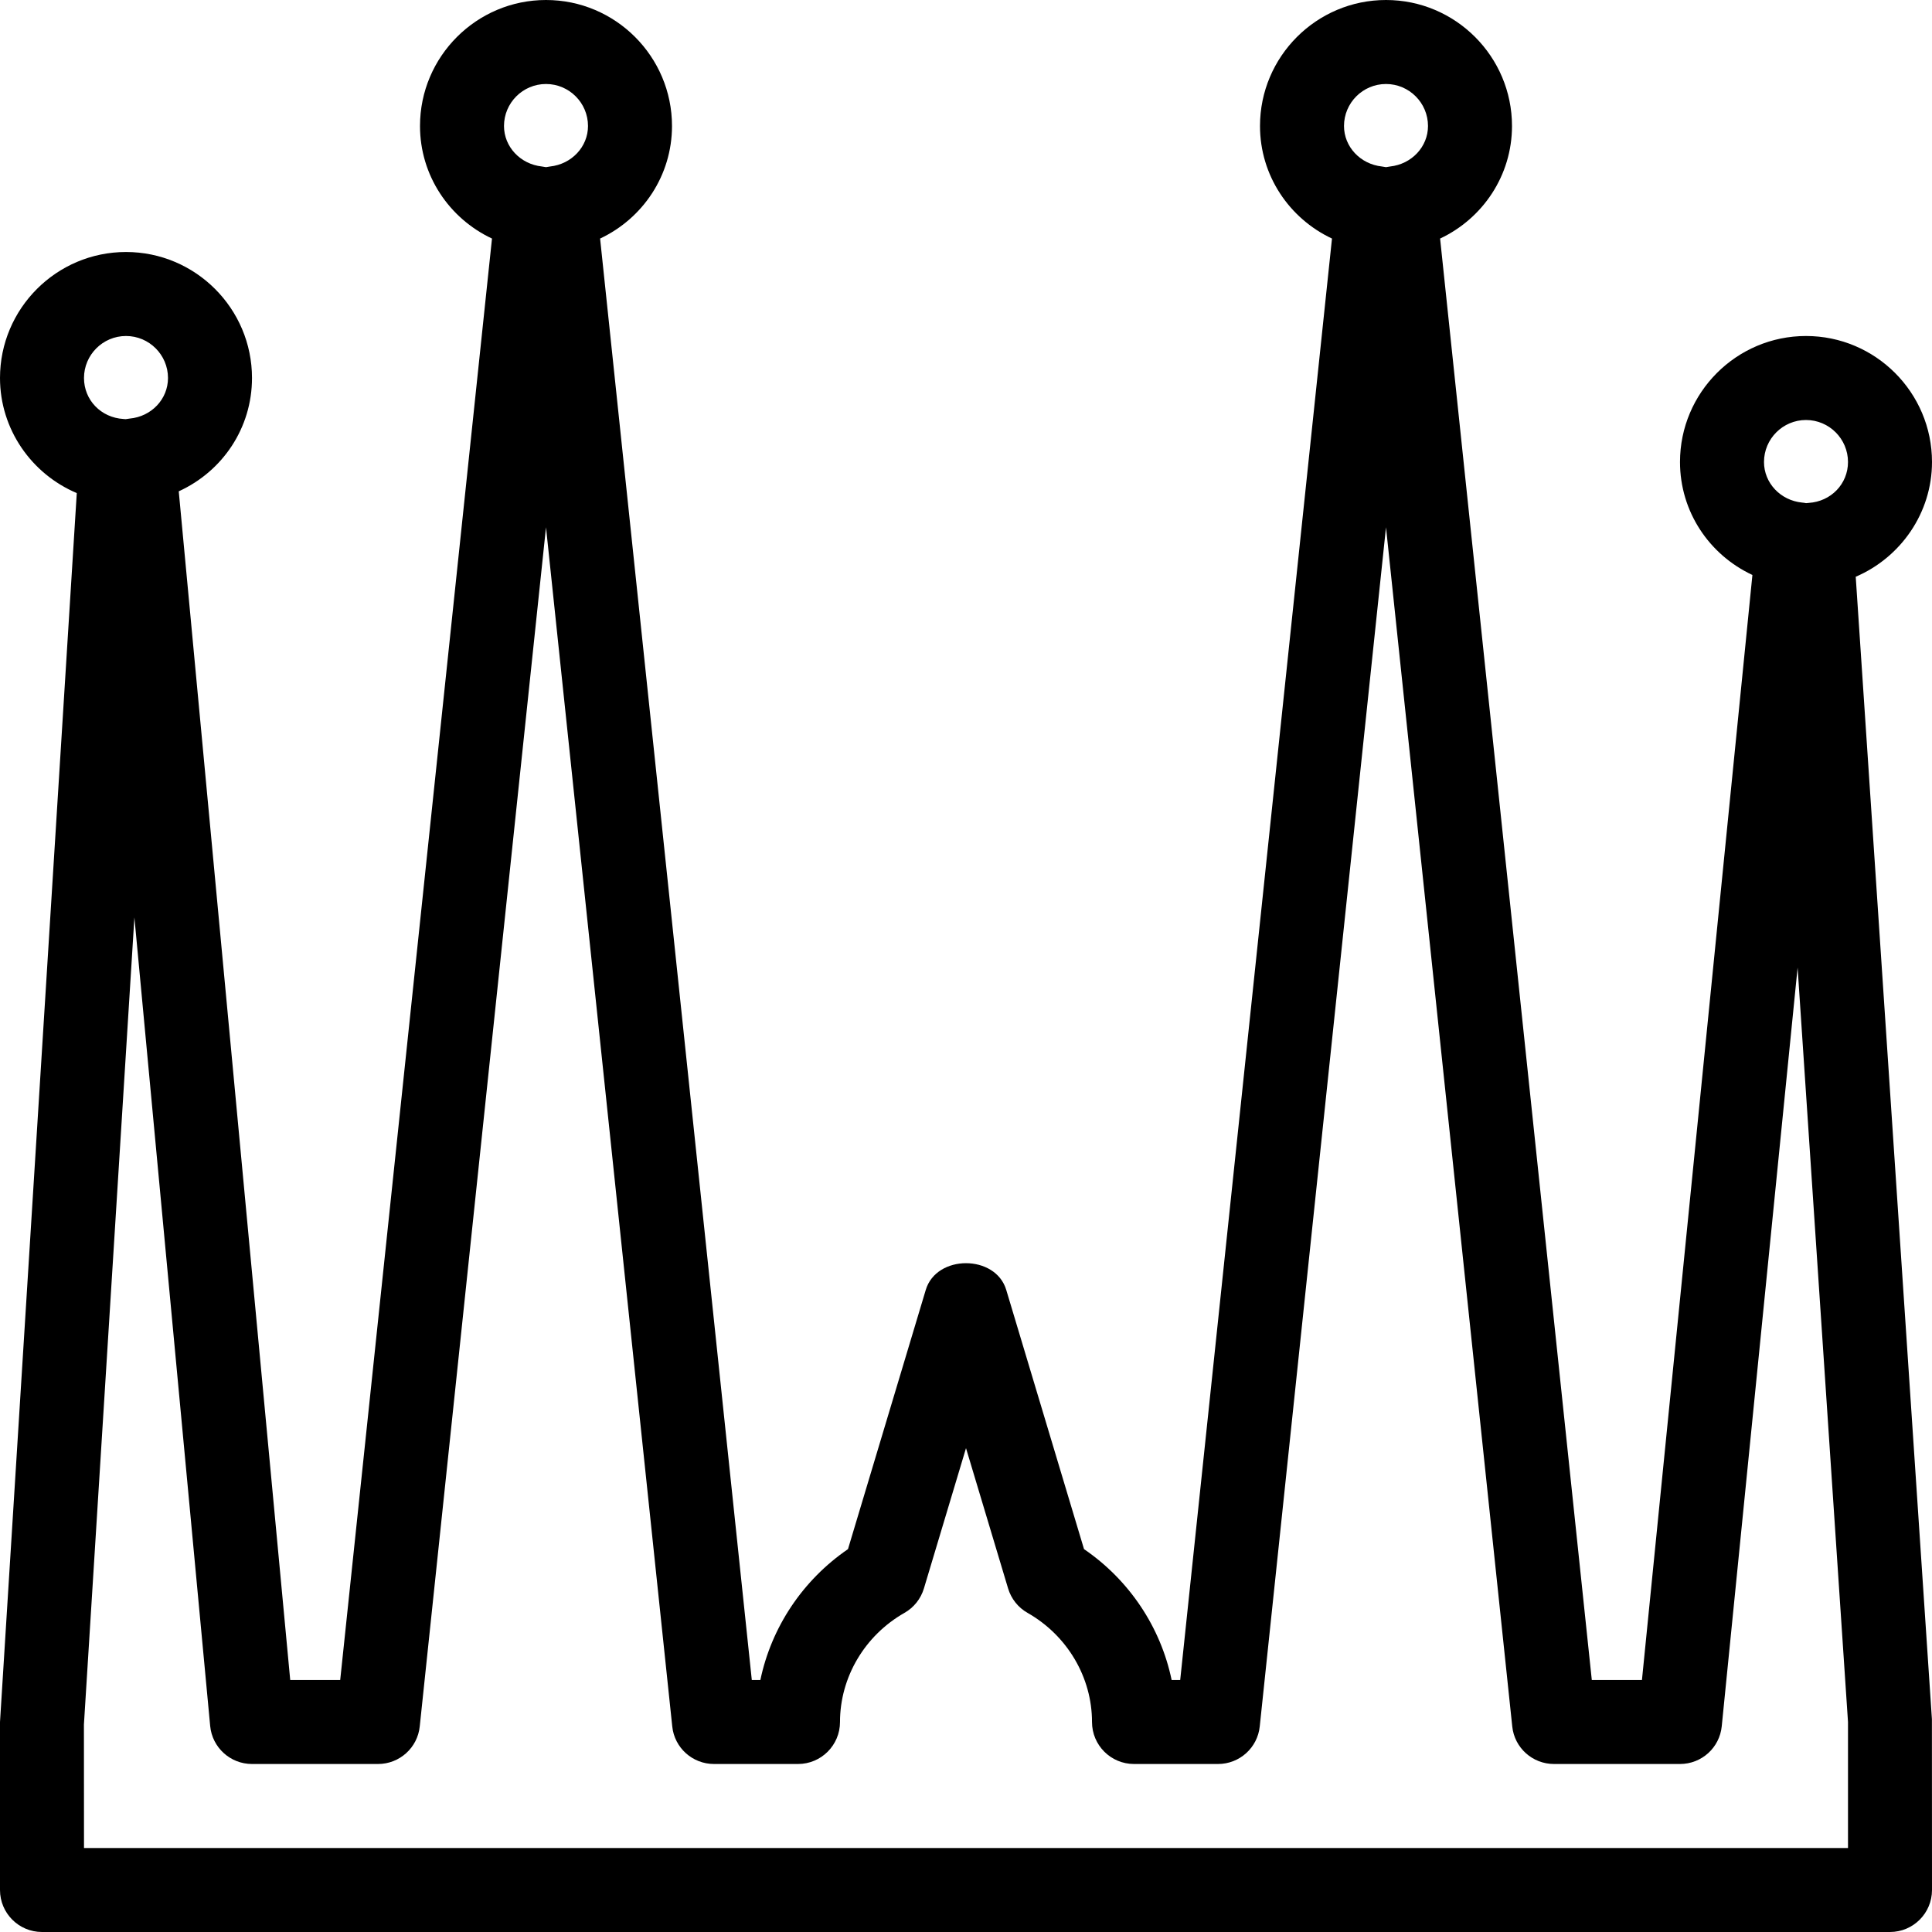 <?xml version="1.0" encoding="iso-8859-1"?>
<!-- Uploaded to: SVG Repo, www.svgrepo.com, Generator: SVG Repo Mixer Tools -->
<svg fill="#000000" height="800px" width="800px" version="1.1" id="Layer_1" xmlns="http://www.w3.org/2000/svg" xmlns:xlink="http://www.w3.org/1999/xlink" 
	 viewBox="0 0 490.667 490.667" xml:space="preserve">
<g>
	<g>
		<path d="M471.296,146.475c11.413-4.885,19.371-16.213,19.371-29.141c0-17.643-14.357-32-32-32c-17.643,0-32,14.357-32,32
			c0,12.608,7.424,23.573,18.389,28.693l-28.053,280.64h-12.736l-38.528-366.08C376.619,55.467,384,44.523,384,32
			c0-17.643-14.357-32-32-32s-32,14.357-32,32c0,12.523,7.381,23.467,18.283,28.587l-38.549,366.08h-2.176
			c-2.773-13.376-10.731-25.365-22.251-33.237l-19.755-65.835c-2.709-9.045-17.728-9.045-20.437,0l-19.755,65.835
			c-11.52,7.893-19.456,19.861-22.251,33.237h-2.176l-38.528-366.08c10.88-5.12,18.261-16.064,18.261-28.587
			c0-17.643-14.357-32-32-32c-17.643,0-32,14.357-32,32c0,12.523,7.381,23.467,18.283,28.587L86.4,426.667H73.707L45.397,124.779
			C56.491,119.723,64,108.715,64,96c0-17.643-14.357-32-32-32C14.357,64,0,78.357,0,96c0,13.013,8,24.363,19.499,29.227L0,437.333
			V480c0,5.888,4.779,10.667,10.667,10.667H480c5.888,0,10.667-4.779,10.667-10.667l-0.021-43.371L471.296,146.475z M352,21.333
			c5.888,0,10.667,4.8,10.667,10.667c0,5.269-4.139,9.685-9.621,10.283c-0.363,0.043-0.704,0.107-1.045,0.171
			c-0.341-0.064-0.683-0.128-1.045-0.171c-5.483-0.597-9.621-5.013-9.621-10.283C341.333,26.133,346.112,21.333,352,21.333z
			 M138.667,21.333c5.888,0,10.667,4.8,10.667,10.667c0,5.269-4.139,9.685-9.621,10.283c-0.363,0.043-0.704,0.107-1.045,0.171
			c-0.341-0.064-0.683-0.128-1.045-0.171C132.139,41.685,128,37.269,128,32C128,26.133,132.779,21.333,138.667,21.333z M32,85.333
			c5.888,0,10.667,4.8,10.667,10.667c0,5.355-4.181,9.792-9.728,10.304c-0.341,0.043-0.683,0.085-1.024,0.149
			c-0.171-0.021-0.363-0.021-0.555-0.043c-5.717-0.341-10.027-4.821-10.027-10.411C21.333,90.133,26.112,85.333,32,85.333z
			 M469.333,469.333h-448l-0.021-31.339l12.821-204.992l19.243,205.333C53.888,443.819,58.496,448,64,448h32
			c5.461,0,10.048-4.117,10.603-9.557l32.064-304.533l32.064,304.555c0.555,5.419,5.141,9.536,10.603,9.536h21.333
			c5.888,0,10.667-4.779,10.667-10.667c0-11.349,6.272-21.973,16.363-27.712c2.389-1.344,4.16-3.584,4.949-6.208l10.688-35.627
			l10.688,35.627c0.789,2.624,2.56,4.864,4.949,6.208c10.091,5.739,16.363,16.363,16.363,27.712c0,5.888,4.779,10.667,10.667,10.667
			h21.333c5.461,0,10.048-4.117,10.603-9.557L352,133.909l32.064,304.555c0.555,5.419,5.141,9.536,10.603,9.536h32
			c5.483,0,10.069-4.139,10.603-9.6l19.264-192.661l12.8,191.595V469.333z M459.349,127.723c-0.213,0.021-0.448,0.043-0.661,0.064
			c-0.32-0.064-0.683-0.128-1.024-0.149c-5.504-0.555-9.664-4.992-9.664-10.304c0-5.867,4.779-10.667,10.667-10.667
			c5.888,0,10.667,4.8,10.667,10.667C469.333,122.88,465.045,127.36,459.349,127.723z"/>
	</g>
</g>
</svg>
